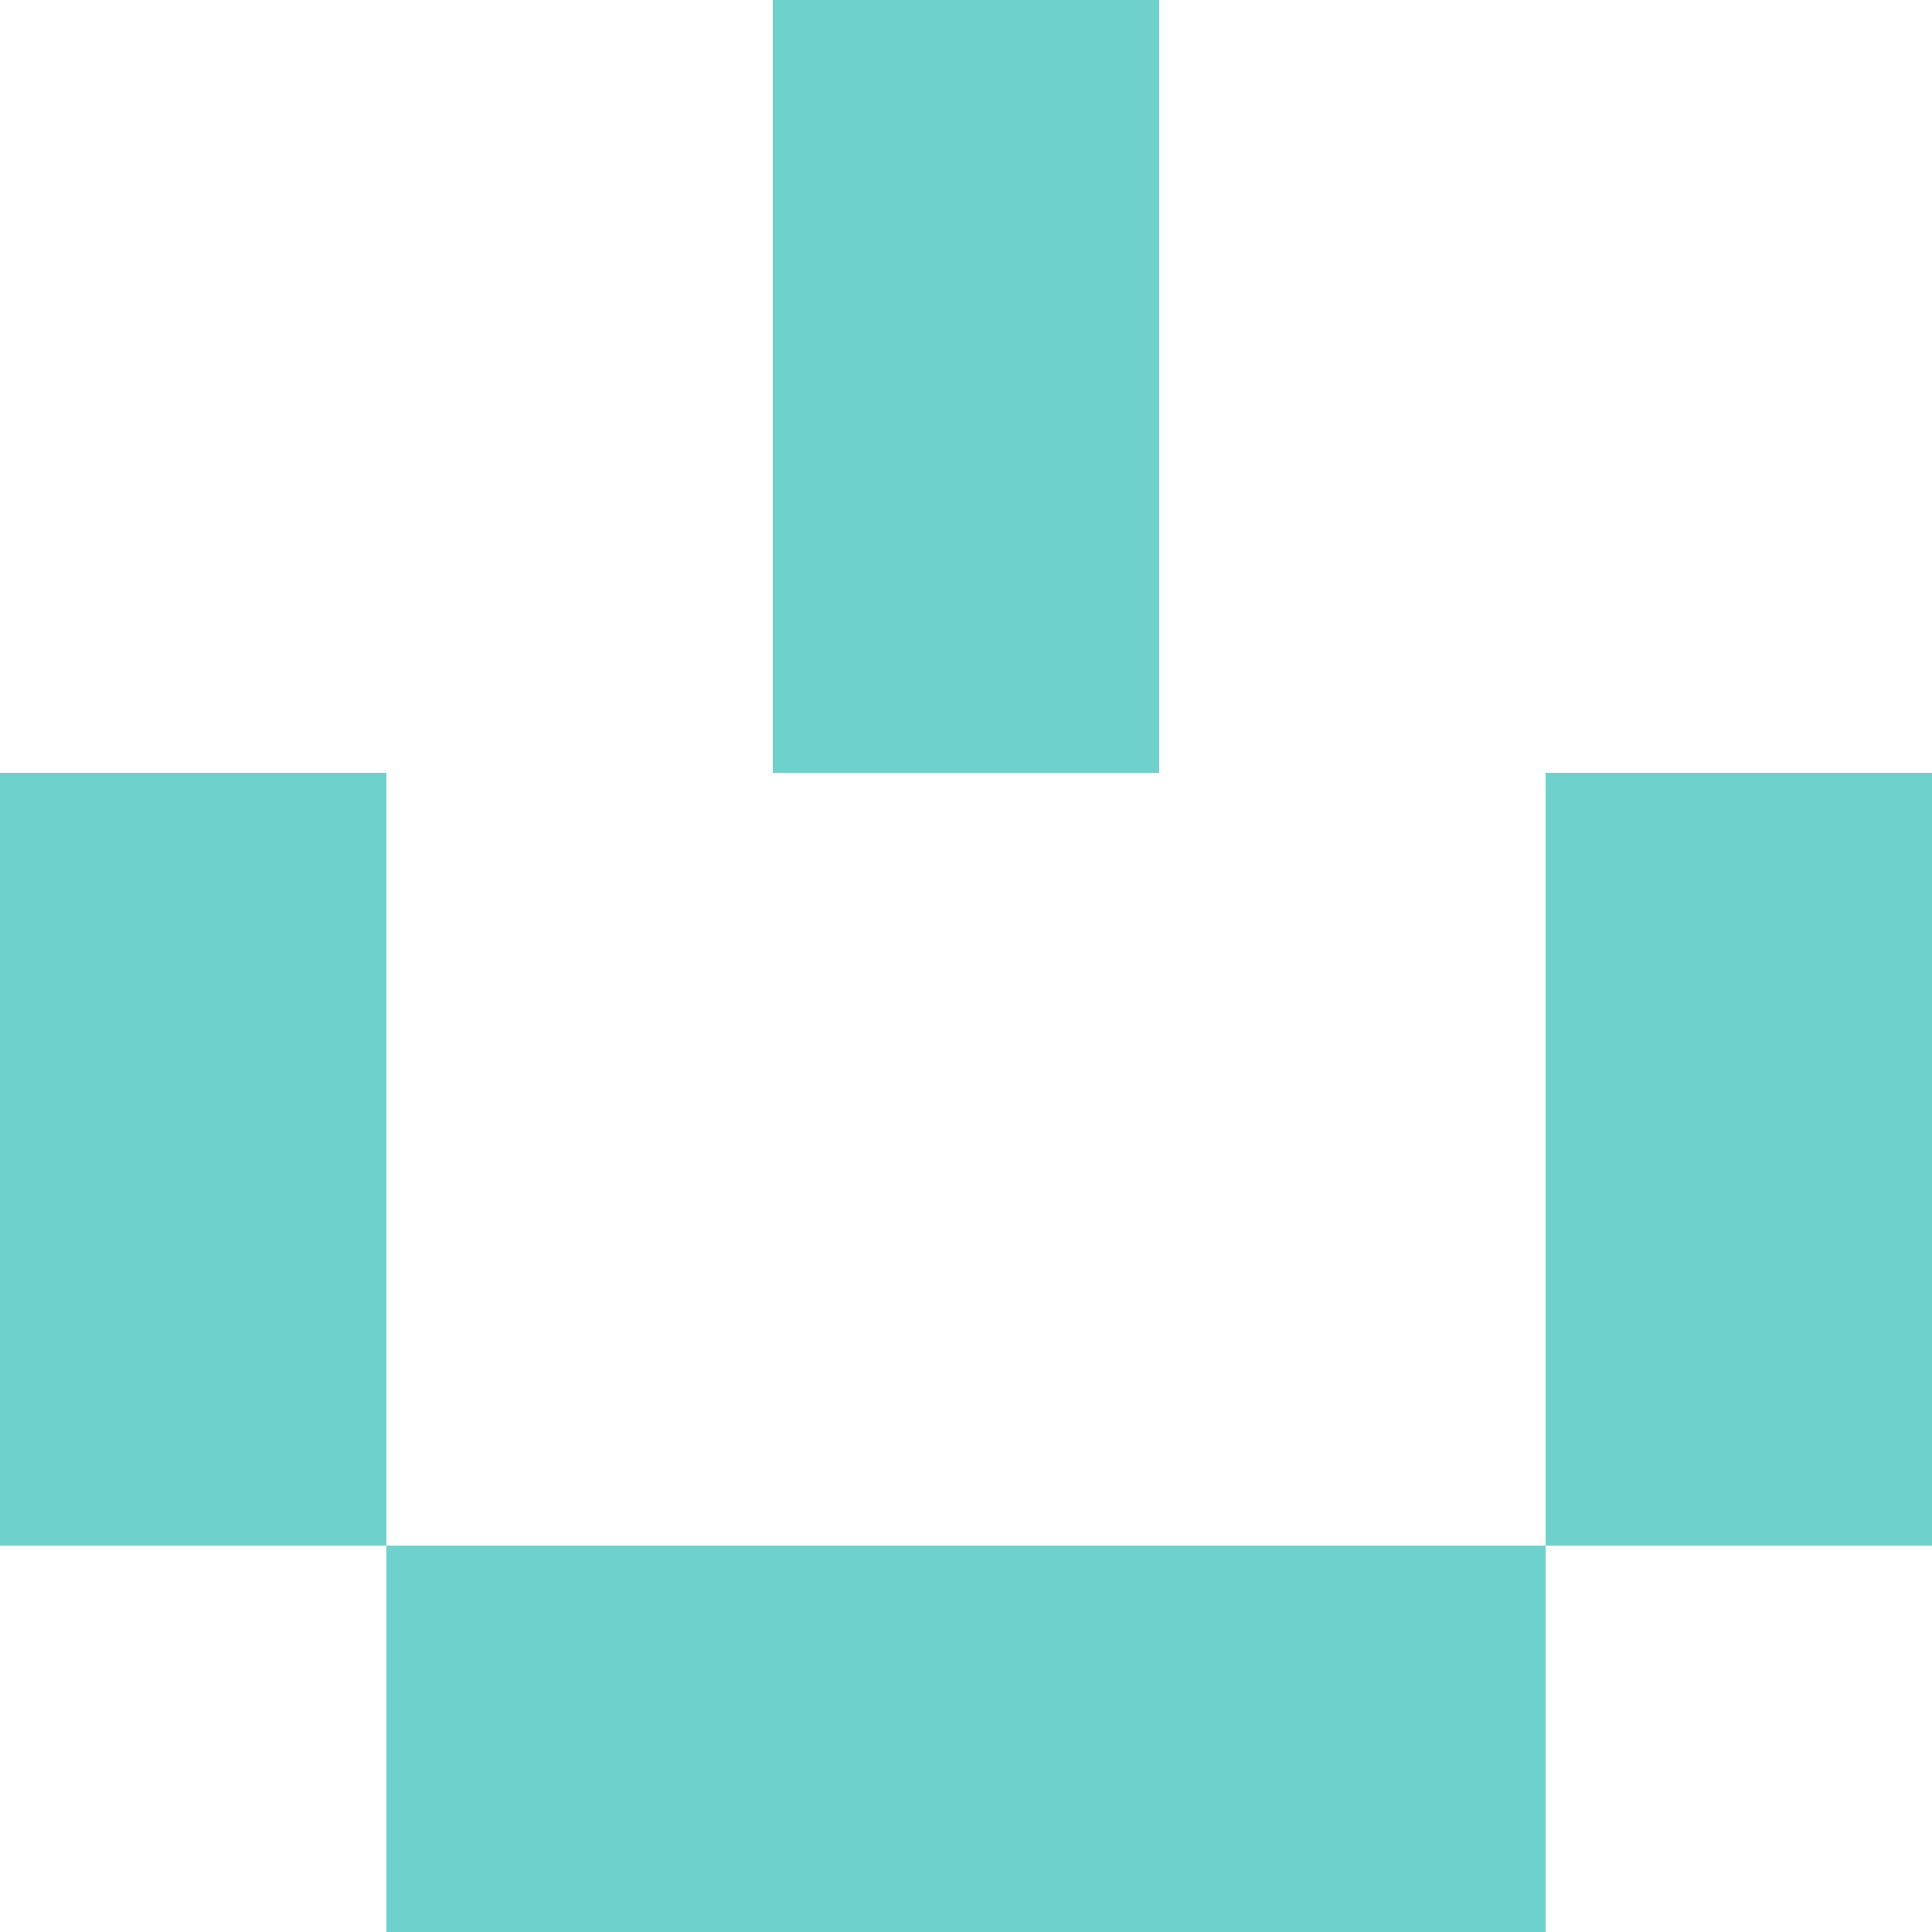 <svg width="215" height="215" viewBox="0 0 215 215" fill="none" xmlns="http://www.w3.org/2000/svg">
<path d="M43 172H172V215H43V172Z M0 172V86H43V172H0Z M86 86V0H129V86H86Z M172 172V86H215V172H172Z" fill="#6ED1CC"/>
</svg>
